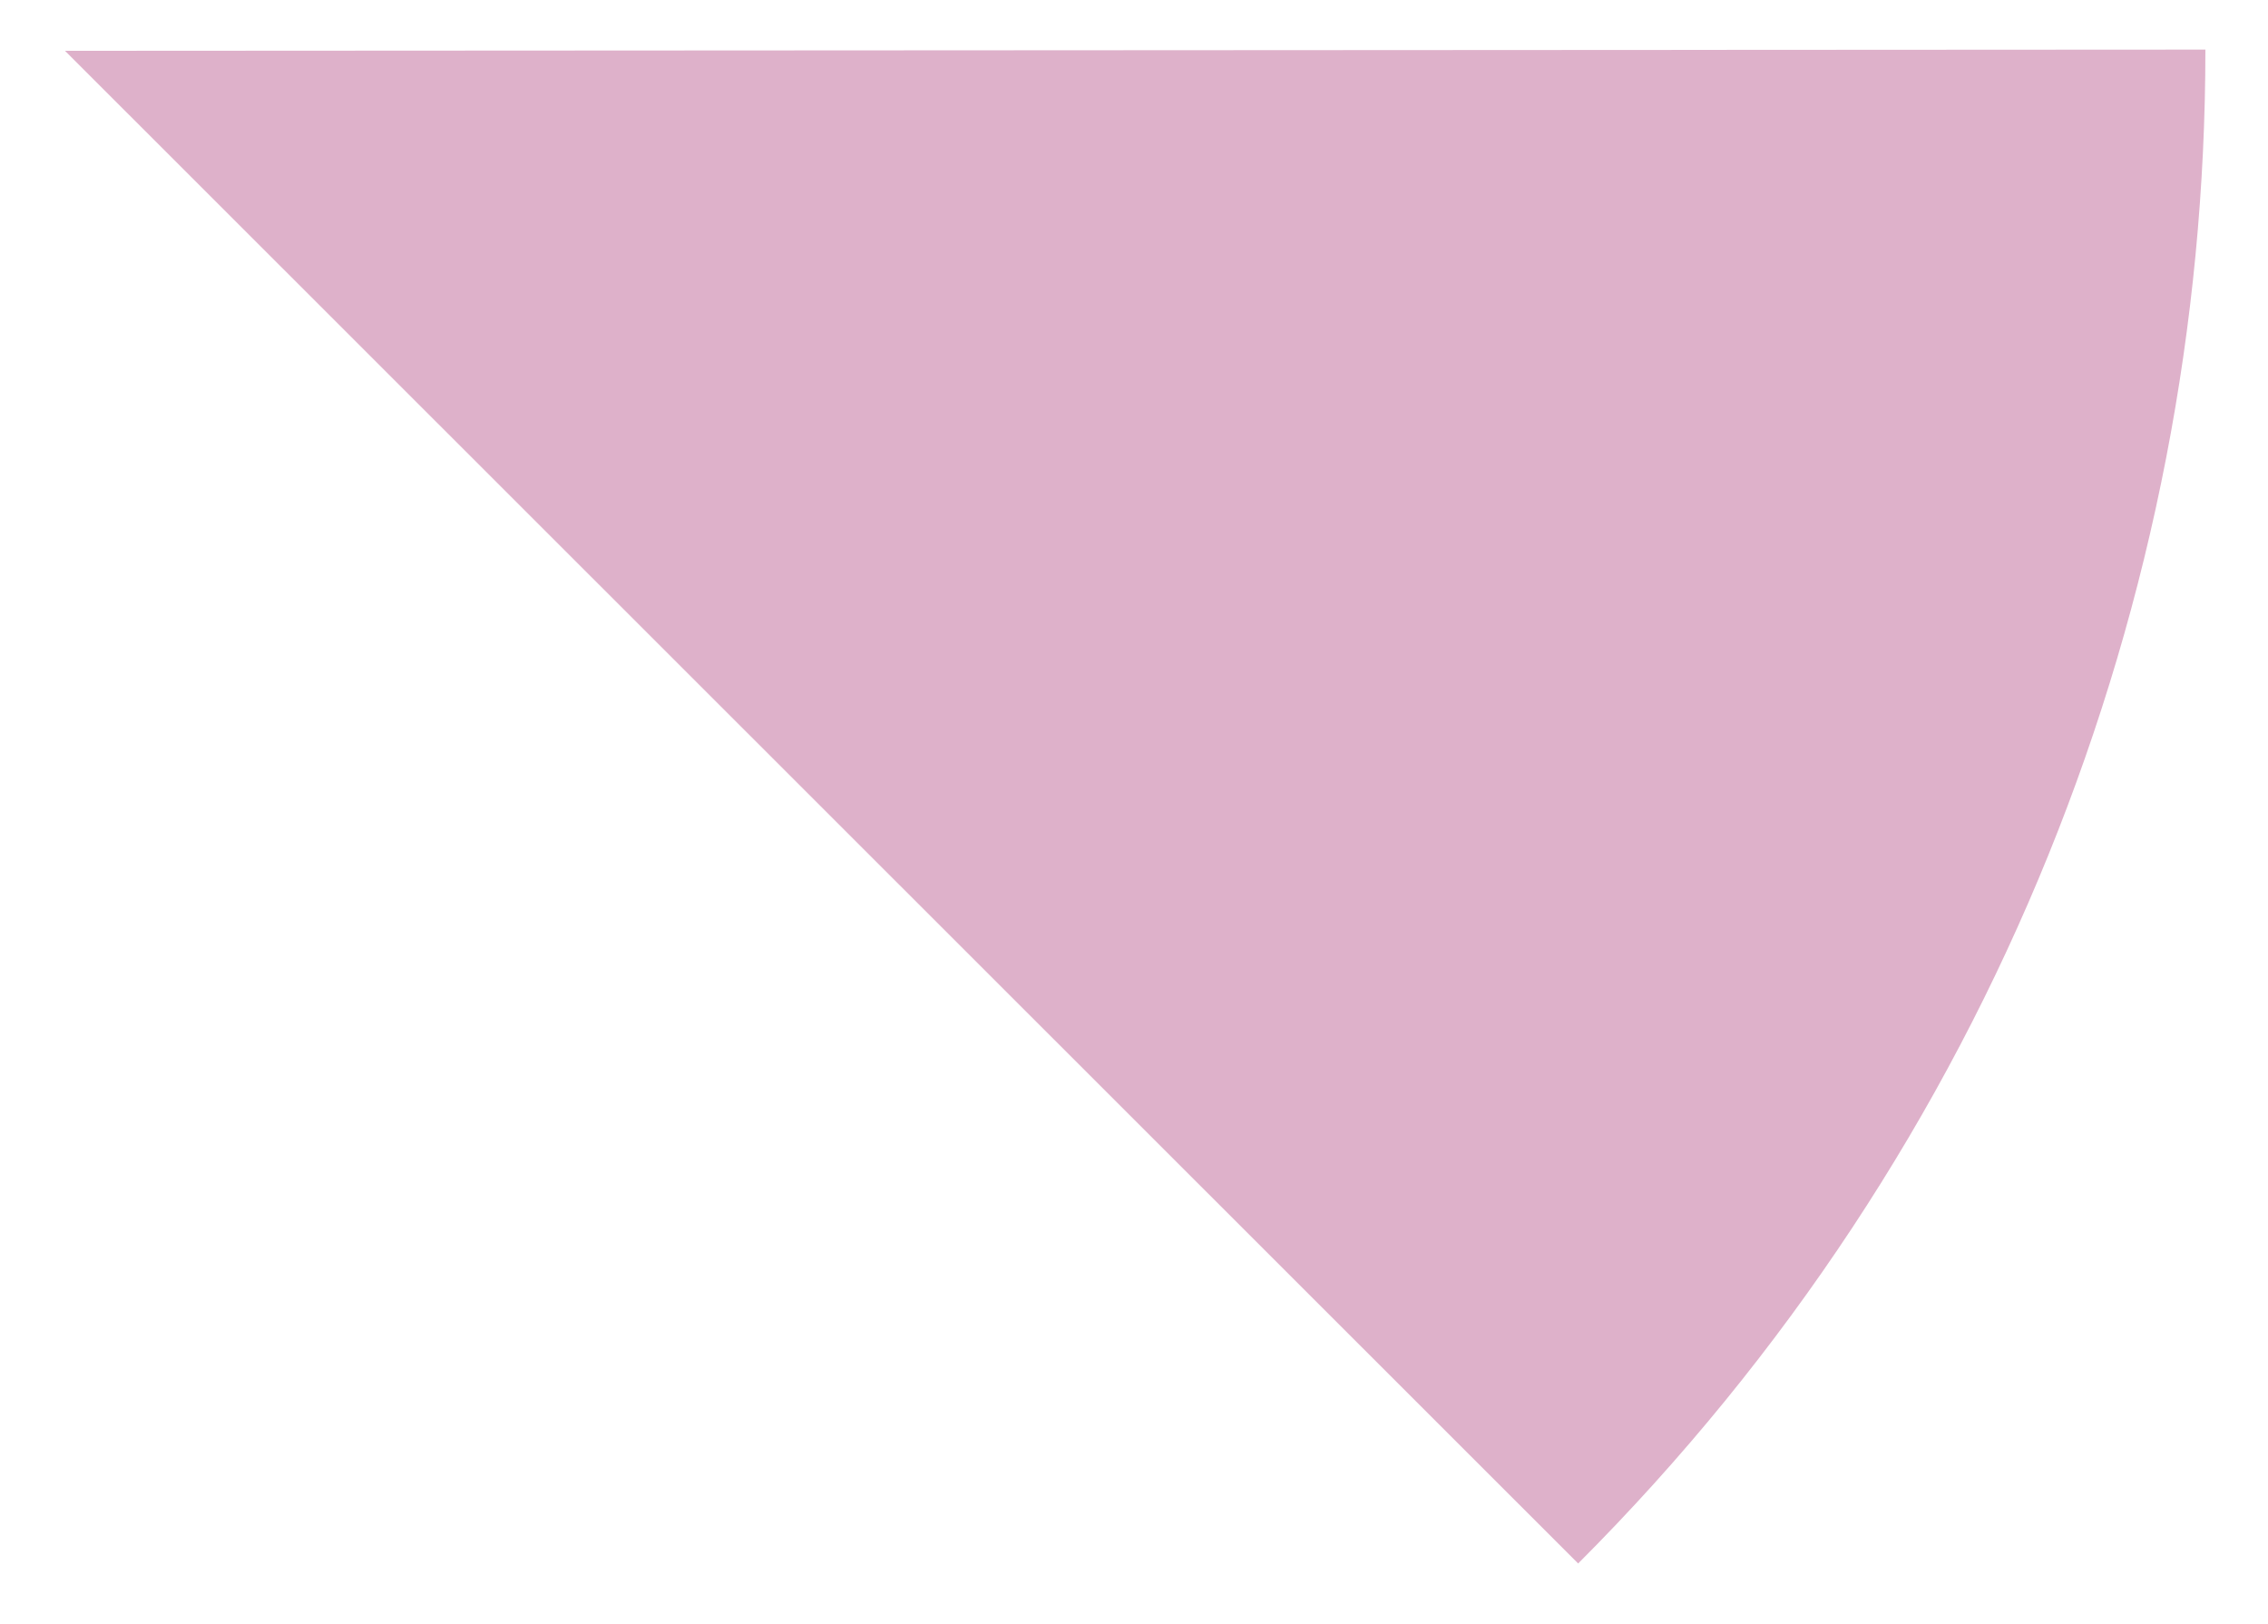 <?xml version="1.0" encoding="UTF-8"?> <svg xmlns="http://www.w3.org/2000/svg" width="384" height="275" viewBox="0 0 384 275" fill="none"> <path d="M373.4 8.398C373.4 100.998 337.9 193.998 267.2 264.698L266.4 263.898L11 8.598L373.4 8.398Z" fill="#DEB1CA"></path> </svg> 